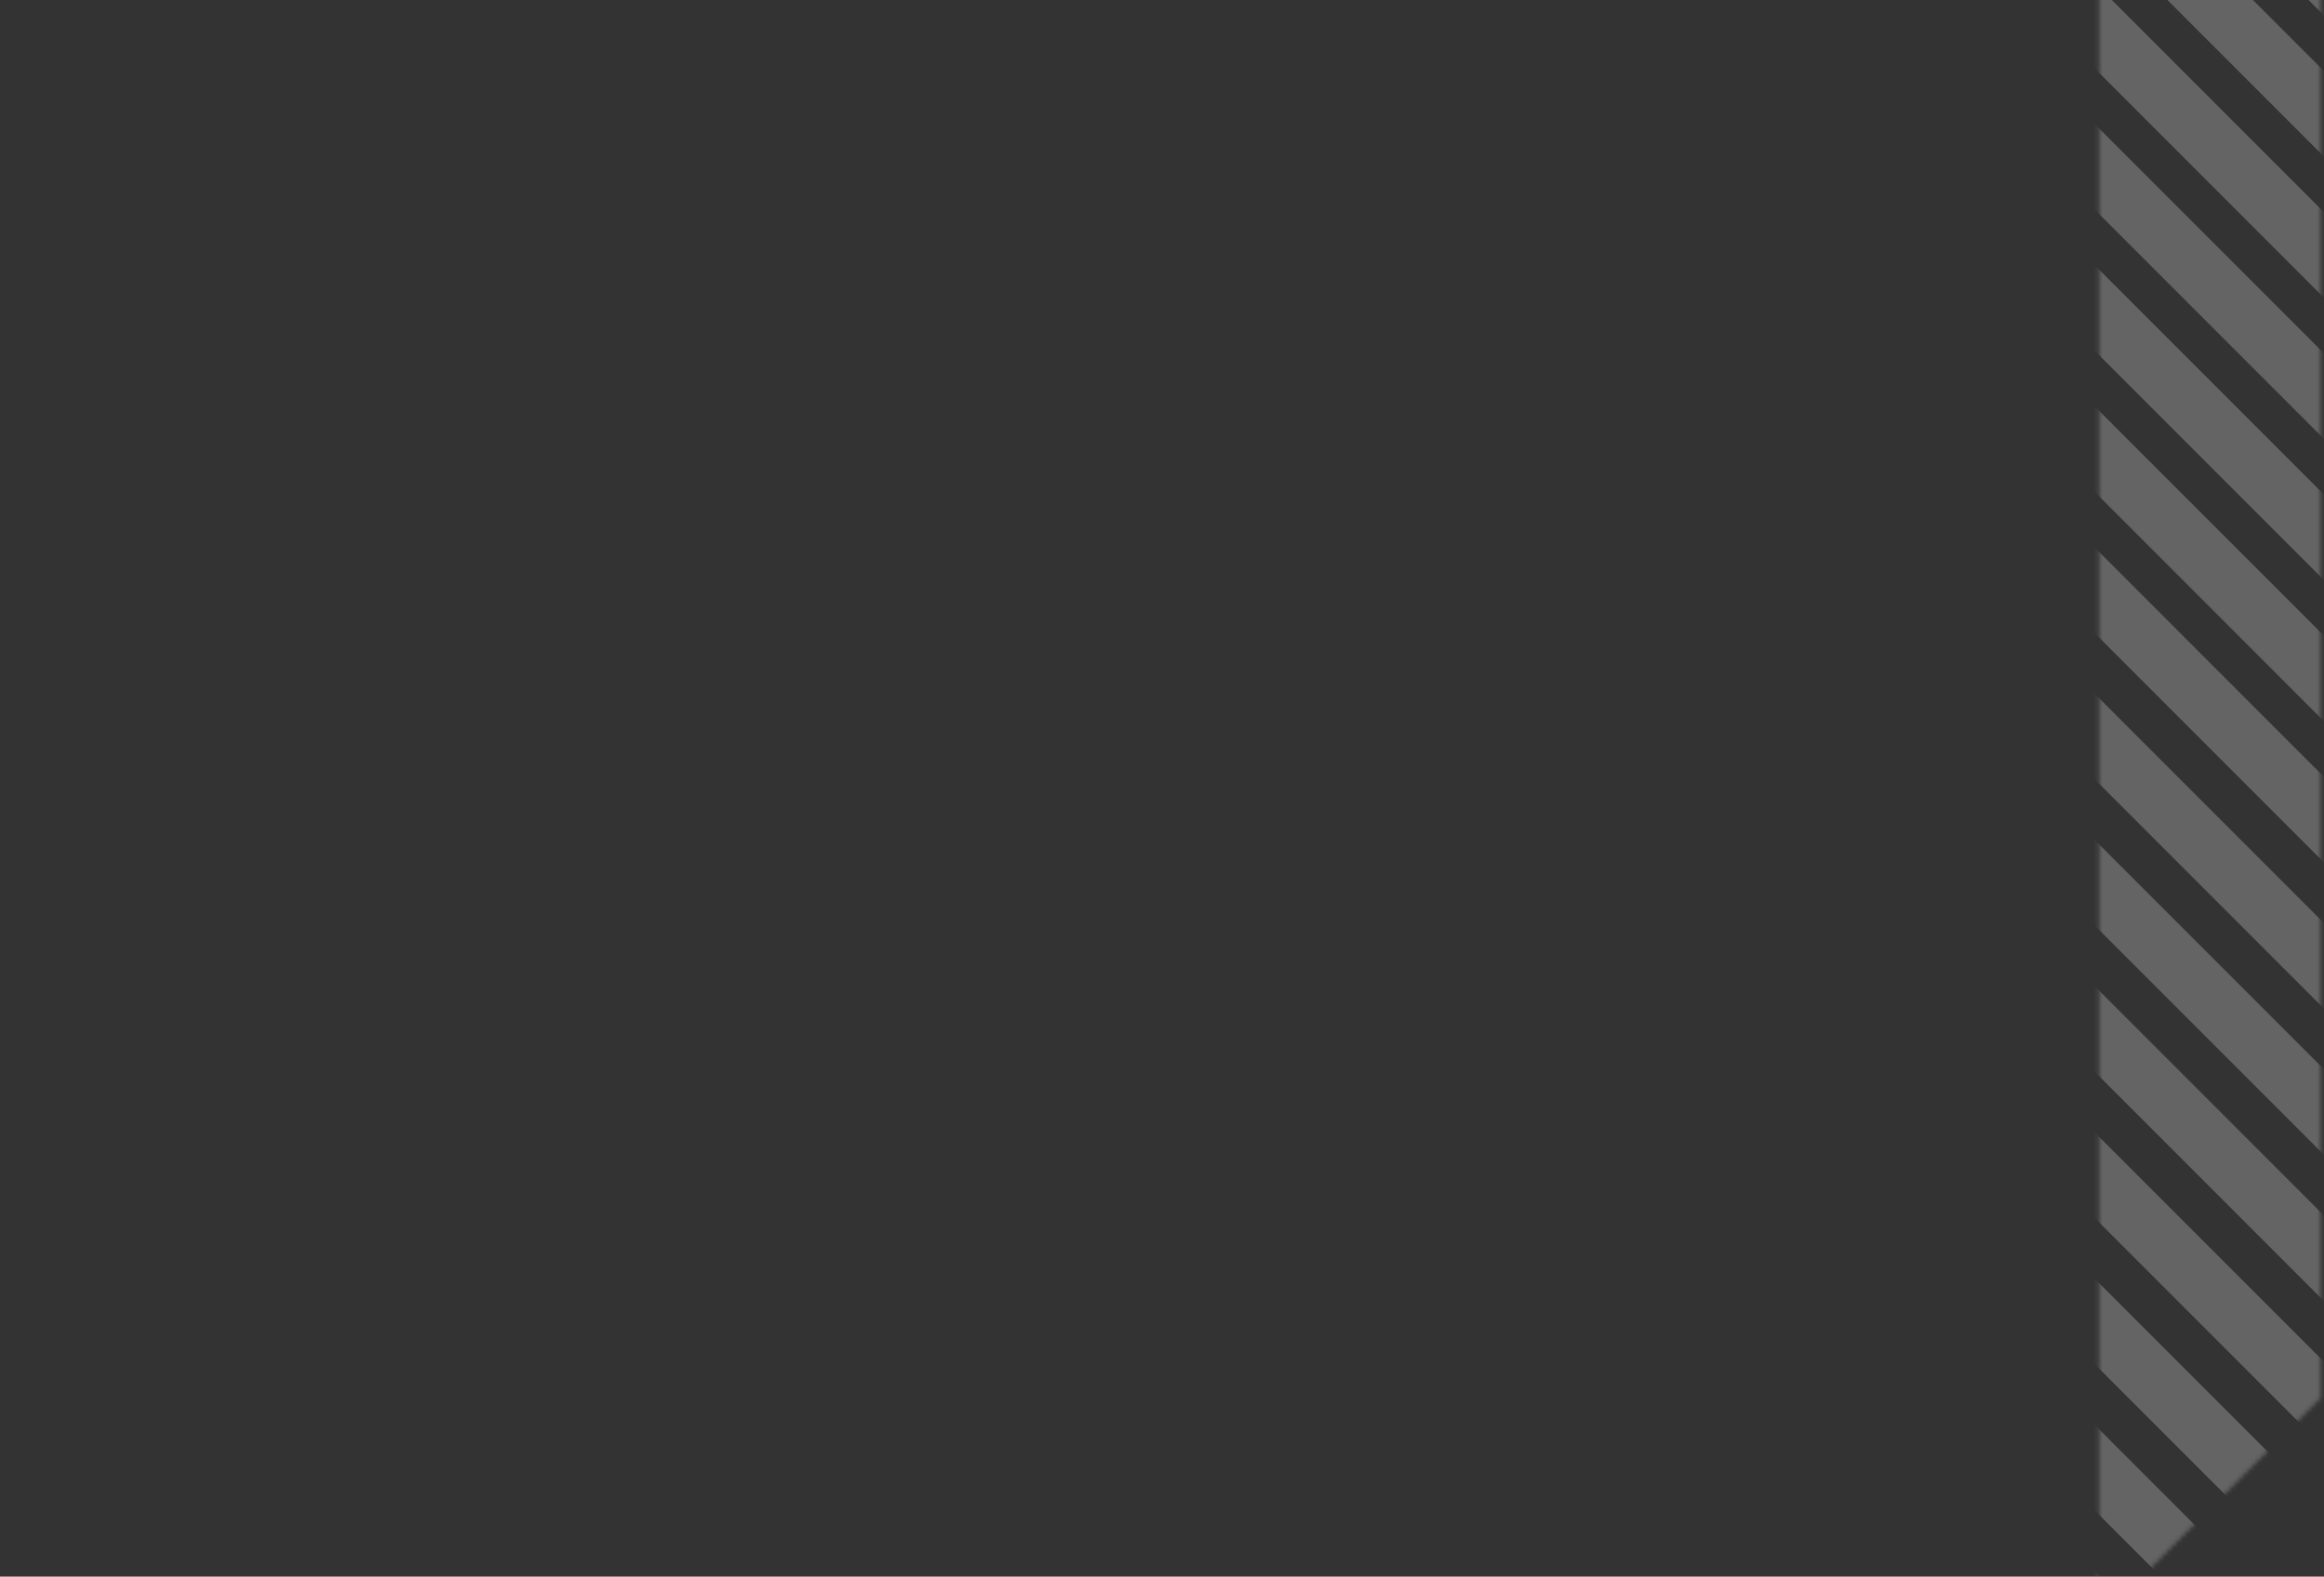 <?xml version="1.0" encoding="UTF-8"?> <svg xmlns="http://www.w3.org/2000/svg" width="519" height="352" viewBox="0 0 519 352" fill="none"><rect x="0" y="0" width="519" height="352" fill="#333333" stroke="none"/> <mask id="mask0_159_1615" style="mask-type:alpha" maskUnits="userSpaceOnUse" x="0" y="-12" width="519" height="375"> <path fill-rule="evenodd" clip-rule="evenodd" d="M518.298 -11.256H0.498V362.46H467.931L518.298 312.093V-11.256Z" fill="#01C8F9"></path> </mask> <g mask="url(#mask0_159_1615)"> <g opacity="0.24"> <mask id="mask1_159_1615" style="mask-type:alpha" maskUnits="userSpaceOnUse" x="468" y="-12" width="52" height="384"> <rect x="519.424" y="-11.256" width="382.722" height="50.654" transform="rotate(90 519.424 -11.256)" fill="#262626"></rect> </mask> <g mask="url(#mask1_159_1615)"> <rect x="305.021" y="24.76" width="328.69" height="13.508" transform="rotate(45 305.021 24.76)" fill="white"></rect> <rect x="305.021" y="-7.884" width="328.69" height="13.508" transform="rotate(45 305.021 -7.884)" fill="white"></rect> <rect x="305.021" y="-40.523" width="328.69" height="13.508" transform="rotate(45 305.021 -40.523)" fill="white"></rect> <rect x="305.021" y="-72.04" width="328.69" height="13.508" transform="rotate(45 305.021 -72.04)" fill="white"></rect> <rect x="305.021" y="-103.559" width="328.69" height="13.508" transform="rotate(45 305.021 -103.559)" fill="white"></rect> <rect x="305.021" y="-135.078" width="328.69" height="13.508" transform="rotate(45 305.021 -135.078)" fill="white"></rect> <rect x="305.021" y="-166.595" width="328.69" height="13.508" transform="rotate(45 305.021 -166.595)" fill="white"></rect> <rect x="305.021" y="-198.114" width="328.69" height="13.508" transform="rotate(45 305.021 -198.114)" fill="white"></rect> <rect x="305.021" y="-229.632" width="328.69" height="13.508" transform="rotate(45 305.021 -229.632)" fill="white"></rect> <rect x="305.021" y="57.409" width="328.69" height="13.508" transform="rotate(45 305.021 57.409)" fill="white"></rect> <rect x="305.021" y="90.059" width="328.69" height="13.508" transform="rotate(45 305.021 90.059)" fill="white"></rect> <rect x="305.021" y="122.708" width="328.69" height="13.508" transform="rotate(45 305.021 122.708)" fill="white"></rect> <rect x="305.021" y="155.357" width="328.69" height="13.508" transform="rotate(45 305.021 155.357)" fill="white"></rect> <rect x="305.021" y="188.007" width="328.69" height="13.508" transform="rotate(45 305.021 188.007)" fill="white"></rect> <rect x="305.021" y="220.656" width="328.69" height="13.508" transform="rotate(45 305.021 220.656)" fill="white"></rect> <rect x="305.021" y="253.305" width="328.69" height="13.508" transform="rotate(45 305.021 253.305)" fill="white"></rect> <rect x="305.021" y="285.955" width="328.69" height="13.508" transform="rotate(45 305.021 285.955)" fill="white"></rect> <rect x="305.021" y="318.604" width="328.69" height="13.508" transform="rotate(45 305.021 318.604)" fill="white"></rect> <rect x="305.021" y="351.254" width="328.69" height="13.508" transform="rotate(45 305.021 351.254)" fill="white"></rect> </g> </g> </g> </svg> 